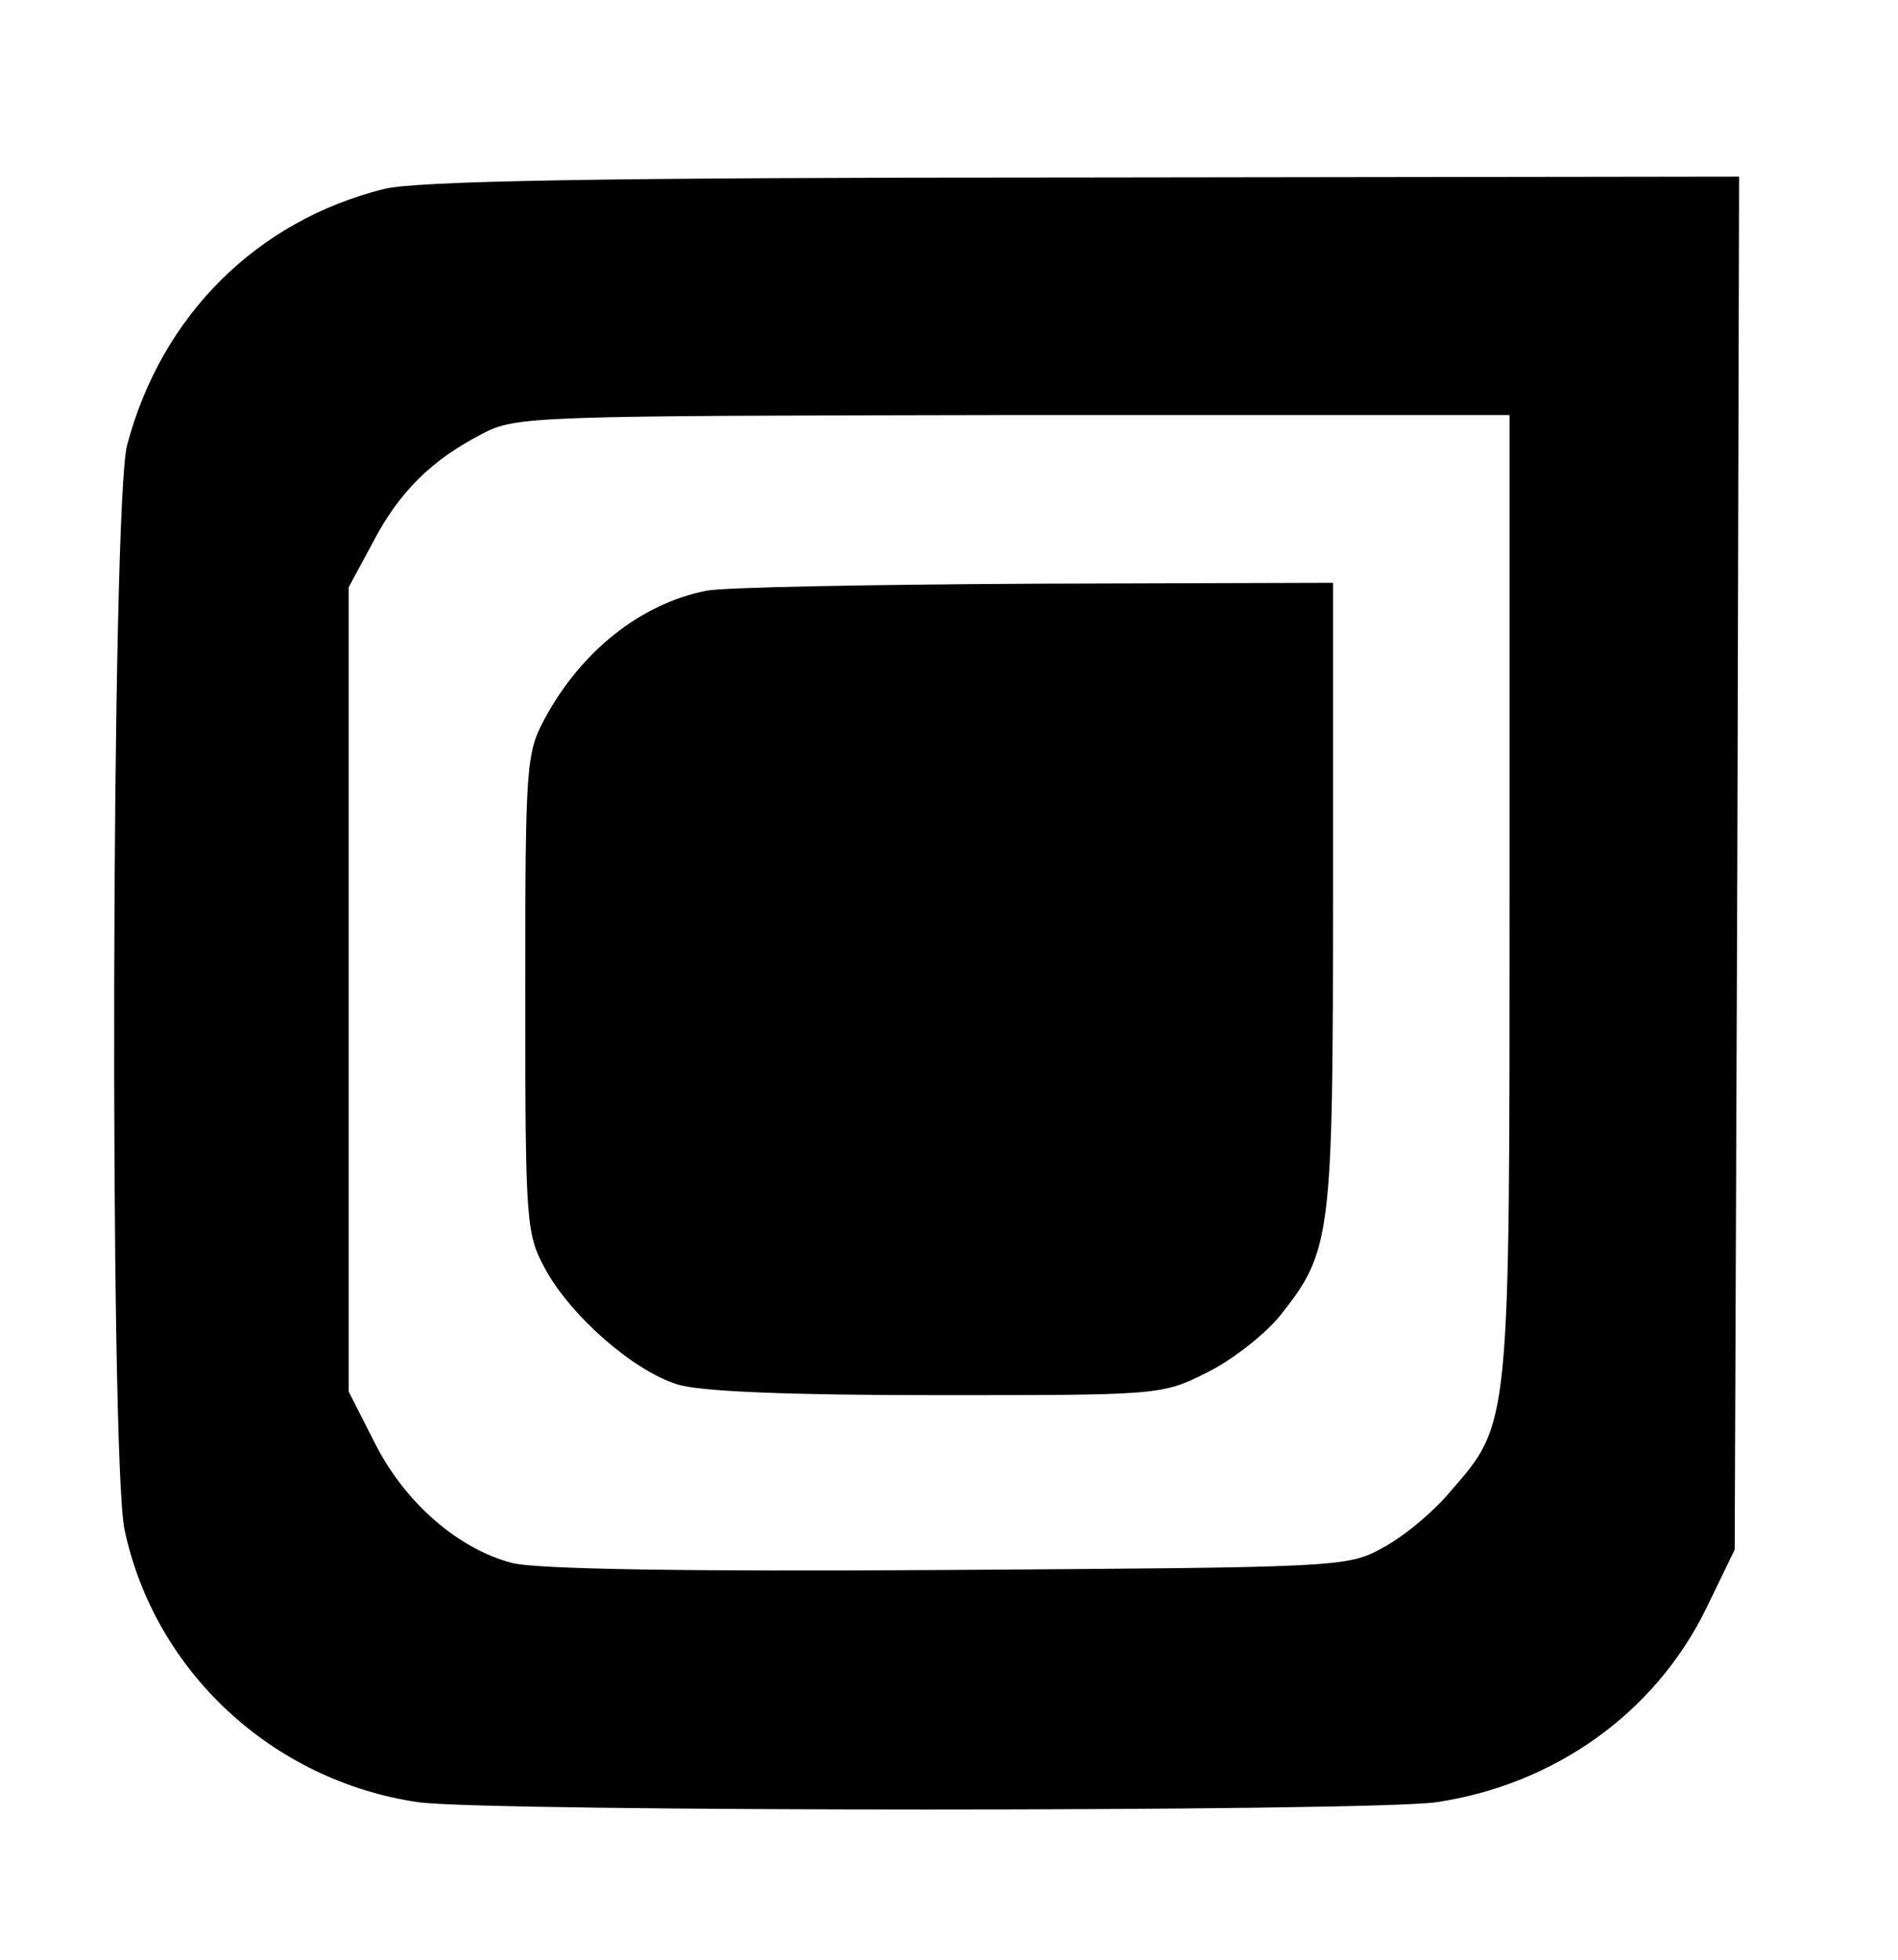 <?xml version="1.0" standalone="no"?>
<!DOCTYPE svg PUBLIC "-//W3C//DTD SVG 20010904//EN"
 "http://www.w3.org/TR/2001/REC-SVG-20010904/DTD/svg10.dtd">
<svg version="1.0" xmlns="http://www.w3.org/2000/svg"
 width="215pt" height="222pt" viewBox="0 0 215 222"
 preserveAspectRatio="xMidYMid meet">

<g transform="translate(0,222) scale(0.1,-0.1)"
fill="#000000" stroke="none">
<path d="M435 2006 c-144 -36 -252 -143 -291 -290 -18 -67 -20 -1145 -3 -1228
34 -161 168 -285 333 -309 80 -11 1073 -11 1153 0 134 20 248 101 306 220 l32
66 3 778 2 777 -742 -1 c-555 0 -756 -4 -793 -13z m1275 -799 c0 -604 1 -598
-67 -676 -19 -23 -54 -52 -77 -64 -40 -22 -48 -22 -494 -25 -297 -2 -466 1
-492 8 -61 16 -121 68 -155 135 l-30 59 0 455 0 456 27 50 c30 58 67 94 123
123 39 21 54 21 603 22 l562 0 0 -543z"/>
<path d="M800 1551 c-75 -15 -142 -69 -183 -145 -21 -39 -22 -52 -22 -311 0
-259 1 -272 22 -311 29 -54 101 -117 151 -132 26 -8 128 -12 294 -12 253 0
254 0 306 26 28 14 65 43 82 64 58 73 60 88 60 476 l0 354 -337 -1 c-186 -1
-354 -4 -373 -8z"/>
</g>
</svg>
